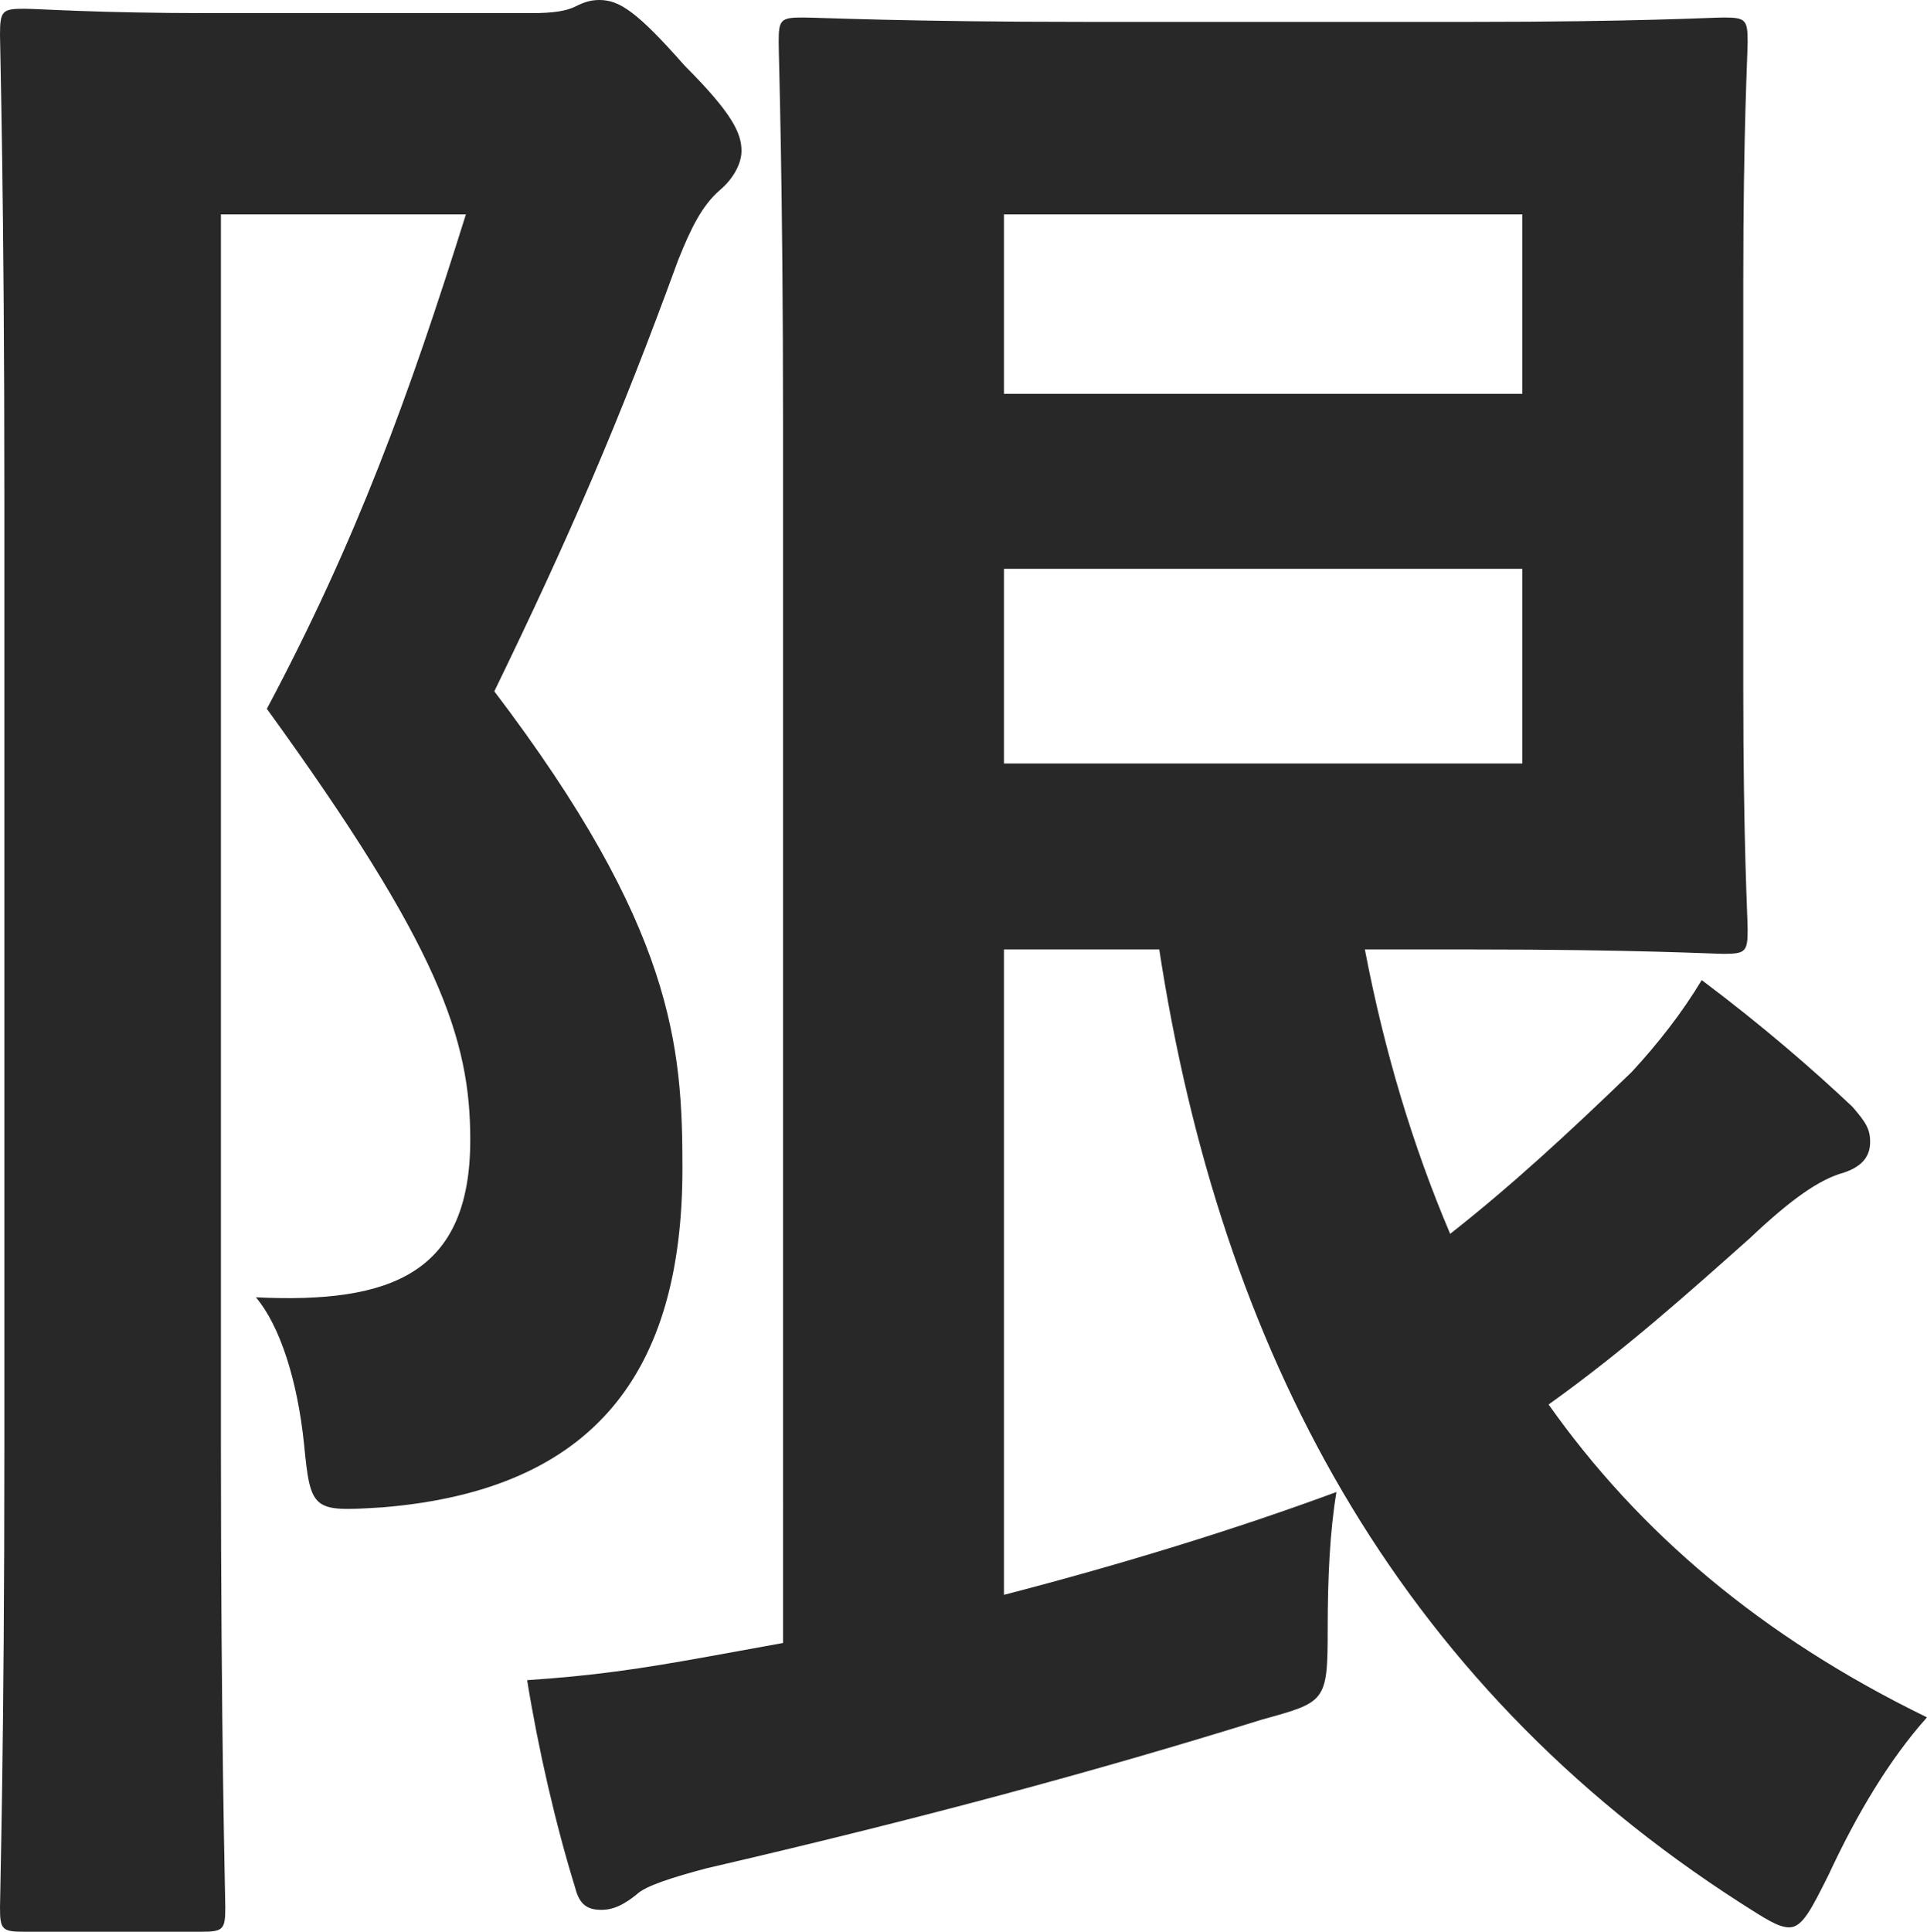 <?xml version="1.0" encoding="UTF-8"?><svg id="_レイヤー_2" xmlns="http://www.w3.org/2000/svg" viewBox="0 0 70.48 70.64"><defs><style>.cls-1{fill:#282828;}</style></defs><g id="text"><path class="cls-1" d="M19.44,.48c.8,0,1.28-.08,1.6-.24,.32-.16,.56-.24,.88-.24,.72,0,1.36,.4,3.12,2.4,1.76,1.76,2.08,2.48,2.08,3.12,0,.48-.32,1.04-.8,1.44-.64,.56-1.04,1.36-1.52,2.56-2.16,5.92-4,10.16-6.72,15.76,6.56,8.64,6.88,12.96,6.88,17.44,0,7.44-3.2,11.76-10.96,12.4-2.56,.16-2.64,.16-2.88-2.32-.24-2.32-.88-4.32-1.76-5.36,4.96,.24,7.84-.88,7.84-5.76,0-3.68-1.12-7.04-7.44-15.76,3.28-6.16,5.2-11.44,7.28-18.08H8.08V52.8c0,10.8,.16,16.48,.16,16.96,0,.8-.08,.88-.88,.88H.88c-.8,0-.88-.08-.88-.88,0-.56,.16-5.92,.16-16.96V18.32C.16,7.28,0,1.76,0,1.28,0,.4,.08,.32,.88,.32c.56,0,2.64,.16,6.8,.16h11.76Zm17.28,57.84c4.32-1.12,8.48-2.4,12.16-3.76-.24,1.44-.32,3.12-.32,5.04,0,2.64-.08,2.64-2.4,3.28-6.16,1.92-12.72,3.68-20.32,5.44-1.2,.32-2.24,.64-2.56,.96-.4,.32-.8,.56-1.28,.56s-.8-.16-.96-.8c-.72-2.32-1.36-5.12-1.76-7.6,2.4-.16,4.08-.4,6.72-.88l2.64-.48V15.6c0-8.96-.16-13.52-.16-14.08,0-.8,.08-.88,.88-.88,.56,0,3.76,.16,10.32,.16h14.16c6,0,8.8-.16,9.2-.16,.8,0,.88,.08,.88,.88,0,.48-.16,3.2-.16,8.8v14.8c0,5.76,.16,8.4,.16,8.88,0,.8-.08,.88-.88,.88-.4,0-3.2-.16-9.2-.16h-3.92c.72,3.76,1.76,7.2,3.12,10.4,2.24-1.76,4.32-3.68,6.64-5.92,.96-1.04,1.84-2.16,2.56-3.36,2.24,1.68,4.08,3.28,5.52,4.64,.48,.56,.64,.8,.64,1.28s-.24,.88-.96,1.12c-.88,.24-1.92,.96-3.44,2.4-2.16,1.92-4.56,4.08-7.36,6.08,3.28,4.64,7.76,8.48,13.84,11.44-1.36,1.52-2.56,3.52-3.6,5.76-.64,1.28-.96,1.92-1.44,1.92-.4,0-.88-.32-1.76-.88-12.72-8.16-19.04-20.32-21.28-34.88h-5.68v23.6Zm0-50.48v6.56h18.96V7.84h-18.96Zm18.96,12.96h-18.96v7.12h18.96v-7.12Z"/></g></svg>